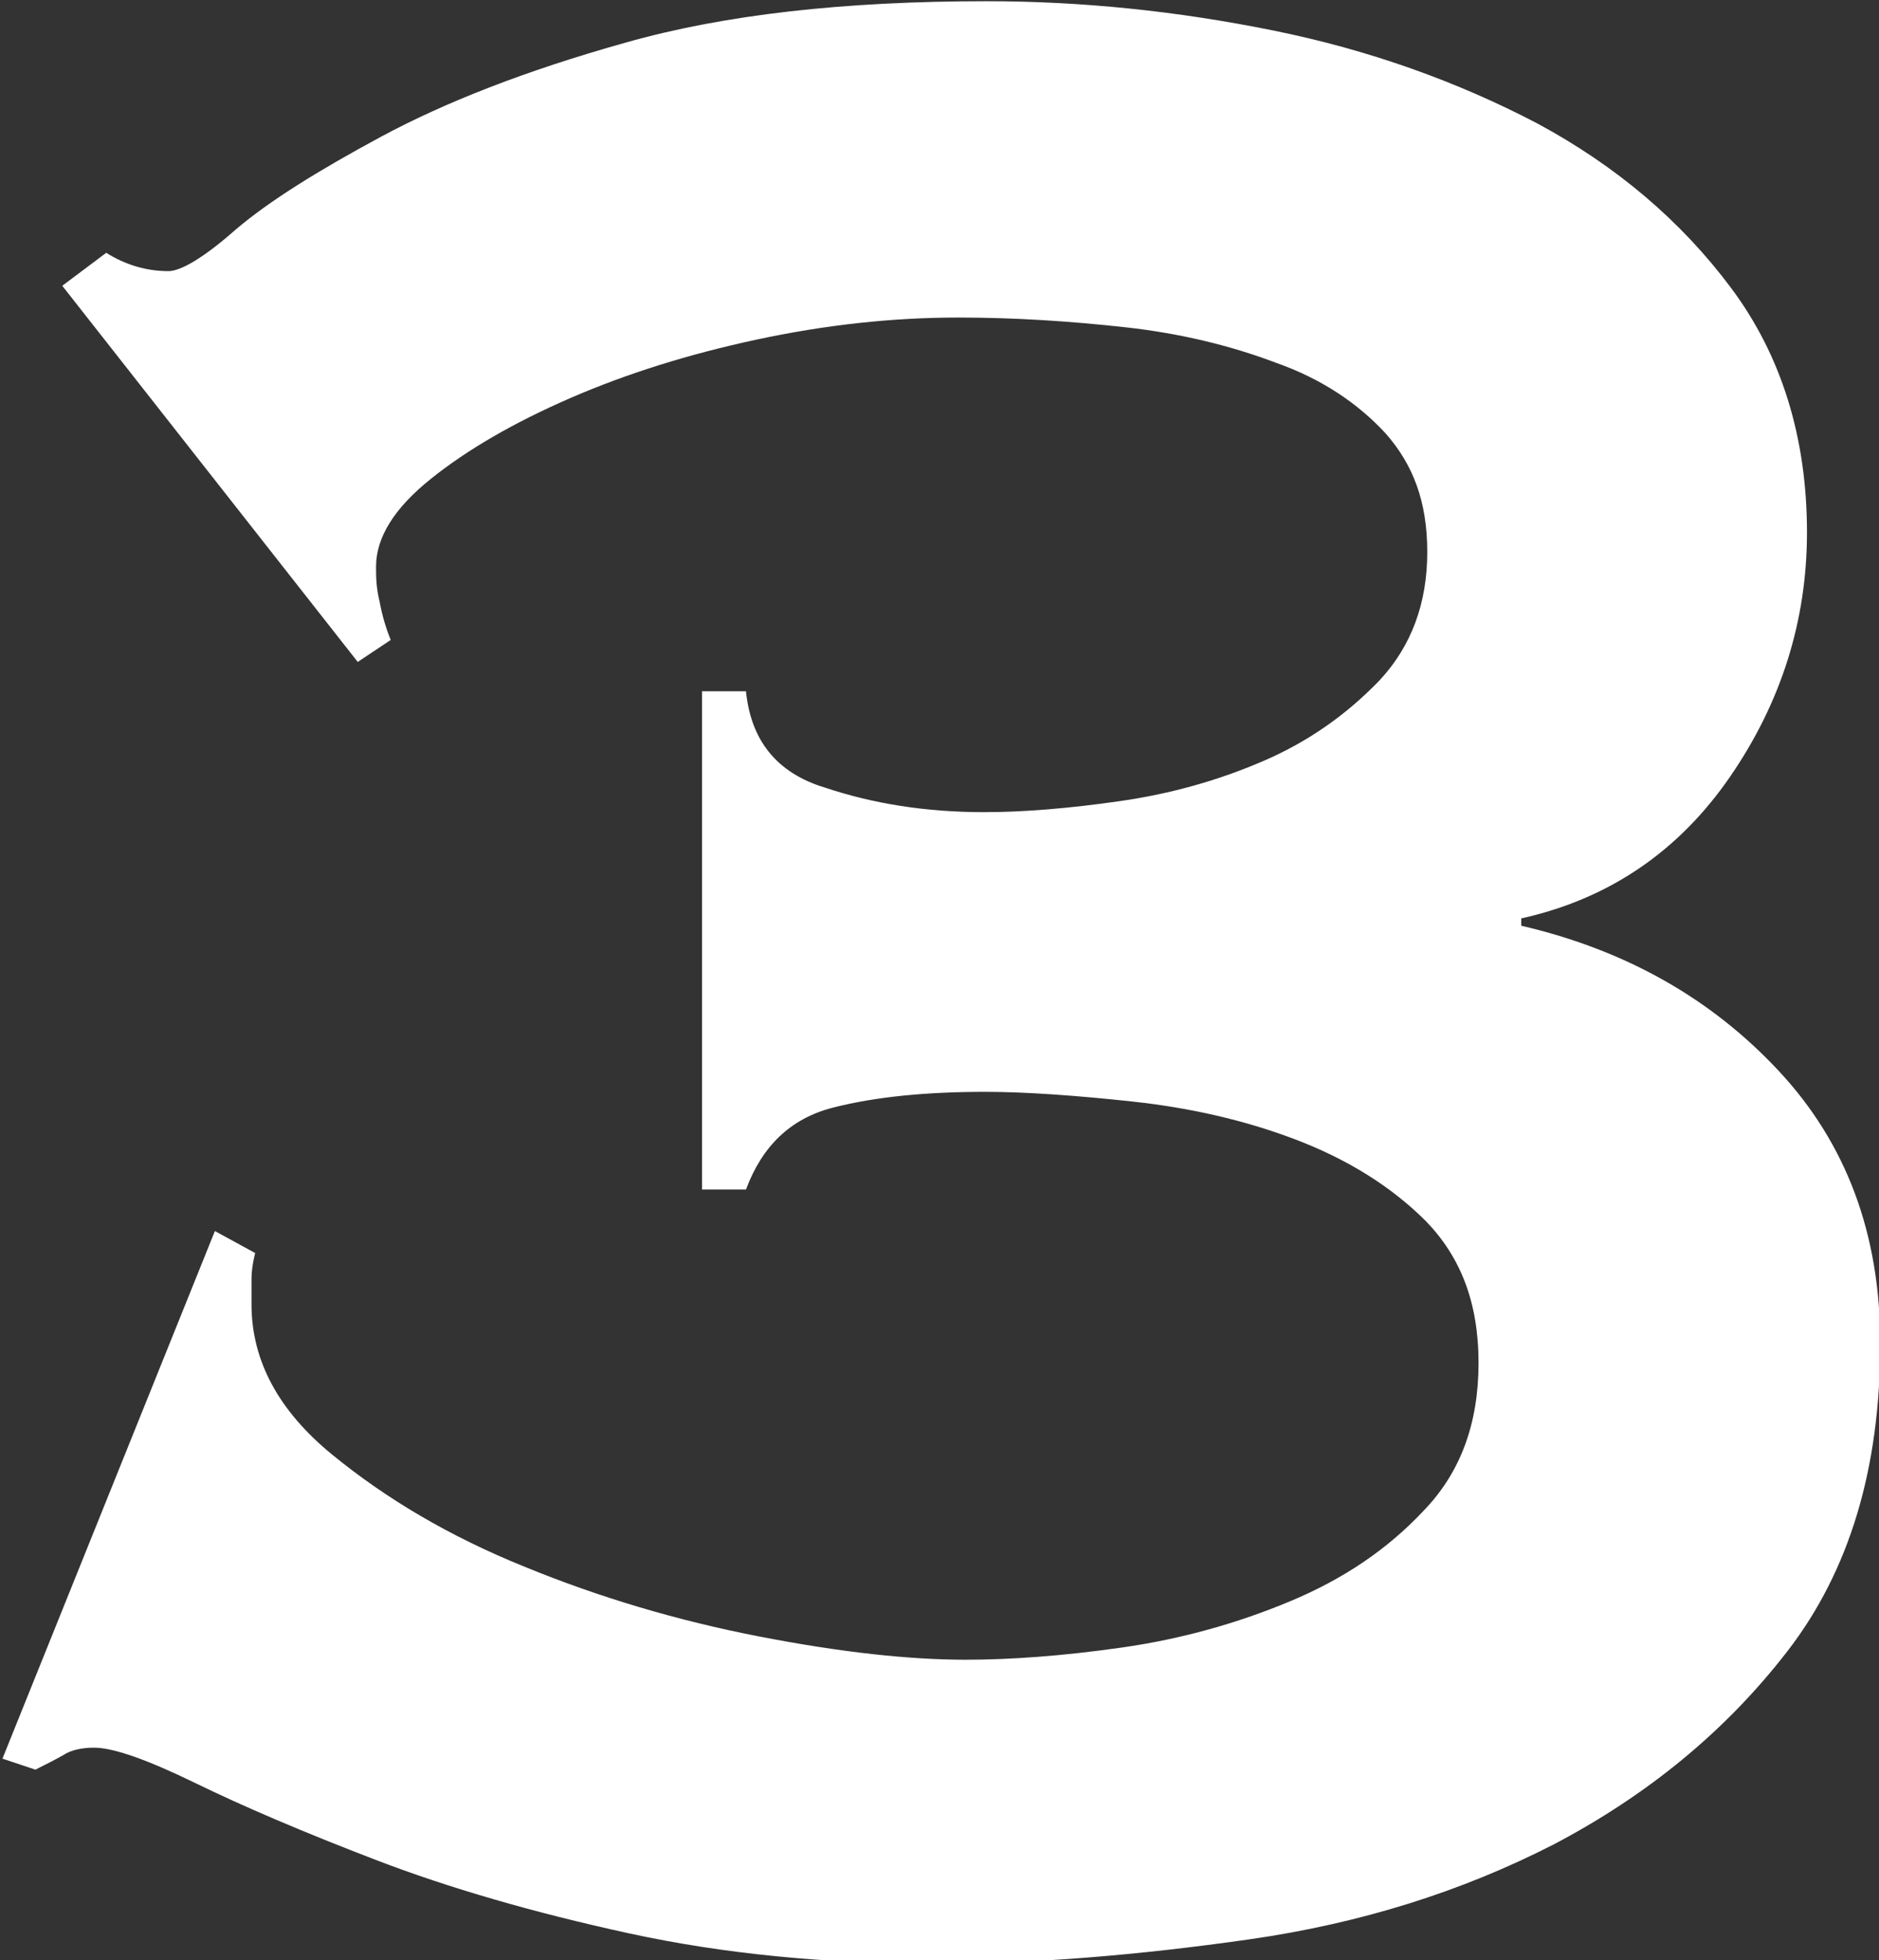 <?xml version="1.0" encoding="UTF-8"?><svg id="_レイヤー_2" xmlns="http://www.w3.org/2000/svg" viewBox="0 0 15.39 16.05"><rect x="0" y="0" width="15.39" height="16.05" fill="#333333" stroke="none"/><defs><style>.cls-1{fill:#fff;}</style></defs><g id="text"><path class="cls-1" d="M.51,2.34l.36-.27c.16.1.33.15.51.15.1,0,.29-.11.55-.34.27-.23.67-.48,1.19-.76.52-.28,1.18-.54,2-.77.81-.23,1.79-.34,2.96-.34.78,0,1.56.08,2.35.24s1.51.42,2.16.76c.65.35,1.18.8,1.59,1.35.41.55.62,1.22.62,2,0,.72-.21,1.39-.63,2-.42.61-.99,1-1.71,1.16v.06c.86.2,1.56.6,2.11,1.19.55.59.83,1.33.83,2.23,0,1.02-.25,1.86-.76,2.52s-1.15,1.18-1.91,1.58c-.76.39-1.59.65-2.5.78-.91.13-1.77.2-2.56.2-.9,0-1.74-.08-2.52-.25s-1.47-.37-2.07-.6c-.6-.23-1.09-.44-1.48-.63-.39-.19-.67-.29-.83-.29-.1,0-.19.02-.25.06-.07.04-.15.08-.23.12l-.27-.09,1.74-4.32.33.18s-.03.11-.03.21v.21c0,.46.22.87.66,1.23.44.36.96.67,1.58.92.61.25,1.25.44,1.92.57.67.13,1.23.19,1.69.19.36,0,.79-.03,1.28-.1.49-.07.95-.2,1.38-.38.43-.18.79-.42,1.09-.74.3-.31.45-.71.45-1.21s-.15-.87-.43-1.16c-.29-.29-.65-.51-1.07-.67s-.87-.26-1.33-.31-.88-.08-1.21-.08c-.48,0-.9.04-1.25.13-.35.09-.58.32-.71.67h-.36v-4.08h.36c.04.4.25.67.65.79.39.13.82.2,1.3.2.32,0,.69-.03,1.11-.09.42-.06.81-.17,1.18-.33s.68-.38.95-.66c.26-.28.39-.63.39-1.05s-.12-.72-.34-.97c-.23-.25-.53-.45-.9-.58-.37-.14-.78-.24-1.23-.29-.45-.05-.91-.08-1.37-.08-.54,0-1.09.06-1.65.18s-1.07.28-1.53.48c-.46.2-.84.42-1.14.66-.3.24-.45.48-.45.72,0,.08,0,.17.03.29.02.11.05.21.09.31l-.27.18L.51,2.34Z"/></g></svg>